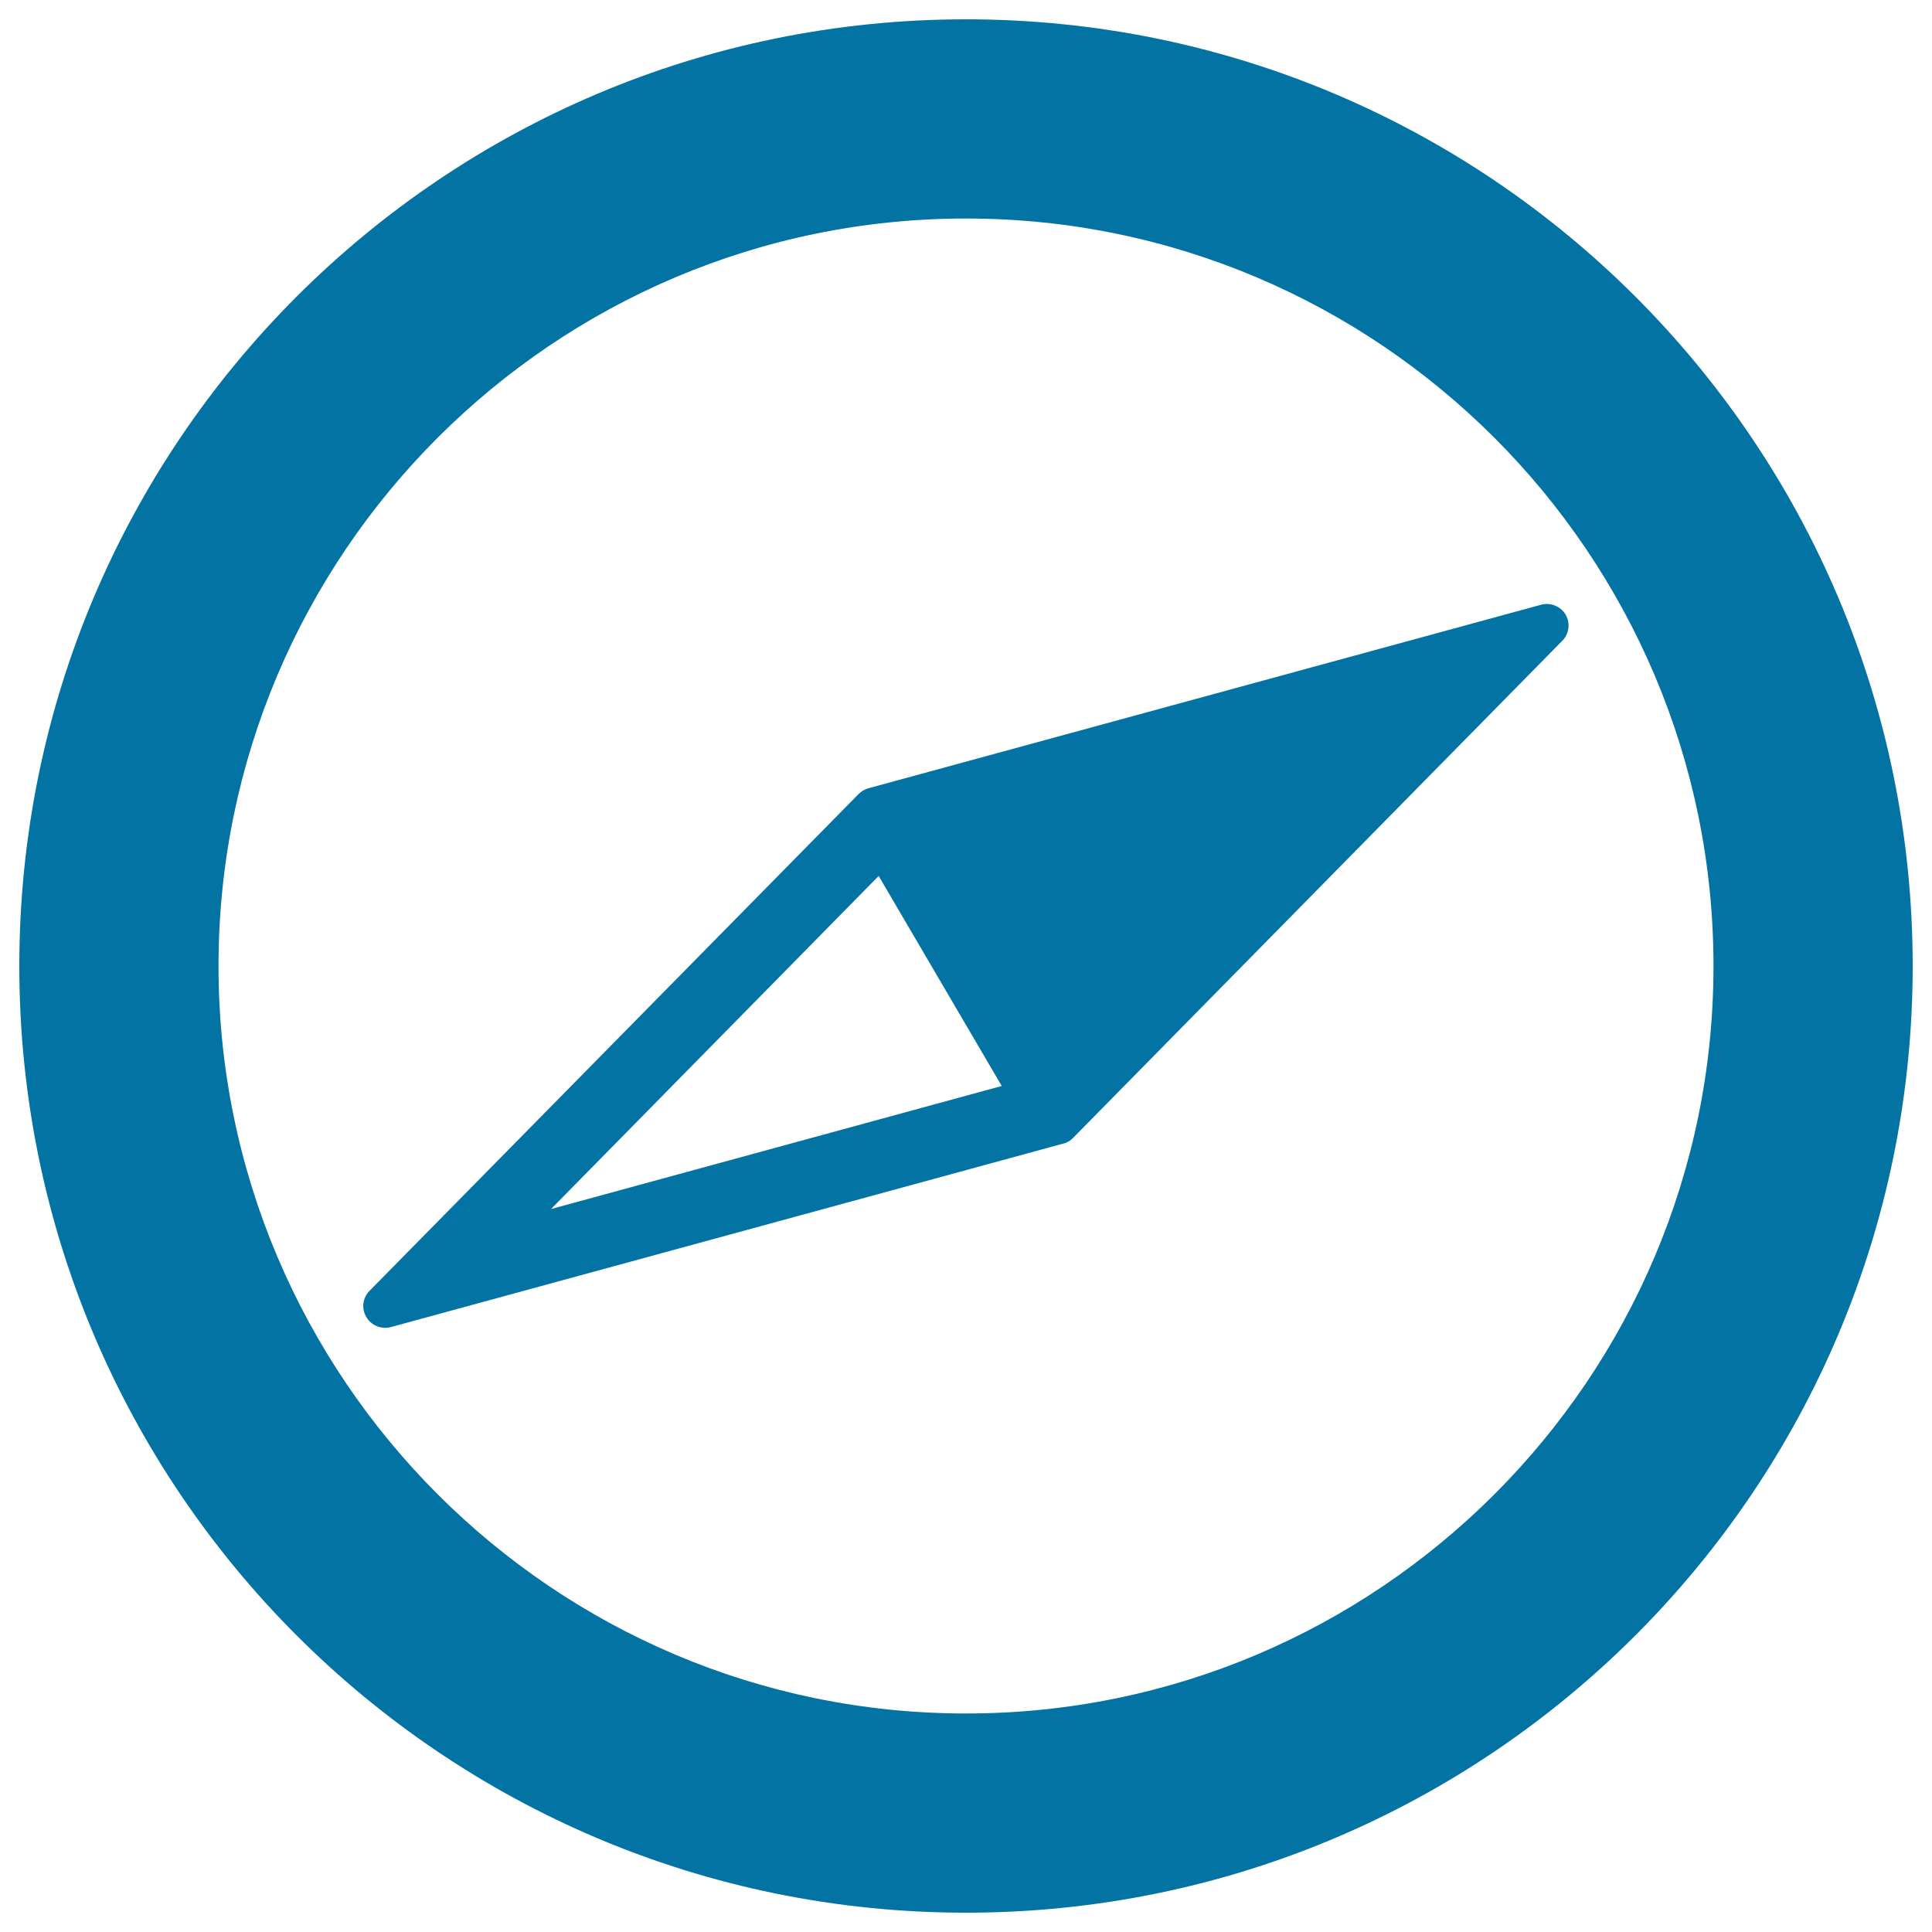 <svg xmlns="http://www.w3.org/2000/svg" viewBox="0 0 1000 1000" style="fill:#0273a2">
<title>Compass SVG icon</title>
<g><g><path d="M500,10C229.4,10,10,229.4,10,500c0,270.6,219.4,490,490,490c270.6,0,490-219.4,490-490C990,229.4,770.6,10,500,10z M500,886.9c-213.4,0-386.9-173.6-386.9-386.9c0-213.4,173.6-386.9,386.9-386.9S886.9,286.6,886.9,500C886.9,713.4,713.4,886.9,500,886.9z"/><path d="M810.4,318.2c-2.6-4.4-7.8-6.5-12.7-5.2L449.5,408c-1.9,0.5-3.7,1.6-5.1,3L191.3,668.1c-3.6,3.6-4.3,9.2-1.7,13.6c2.6,4.4,7.8,6.5,12.7,5.2l348.1-95c1-0.2,1.9-0.6,2.7-1.1c0.9-0.5,1.6-1.1,2.3-1.8l253.1-257.2C812.2,328.2,812.9,322.6,810.4,318.2z M285.2,625.8l169.6-172.4l63.7,108.7L285.2,625.8z"/></g></g>
</svg>